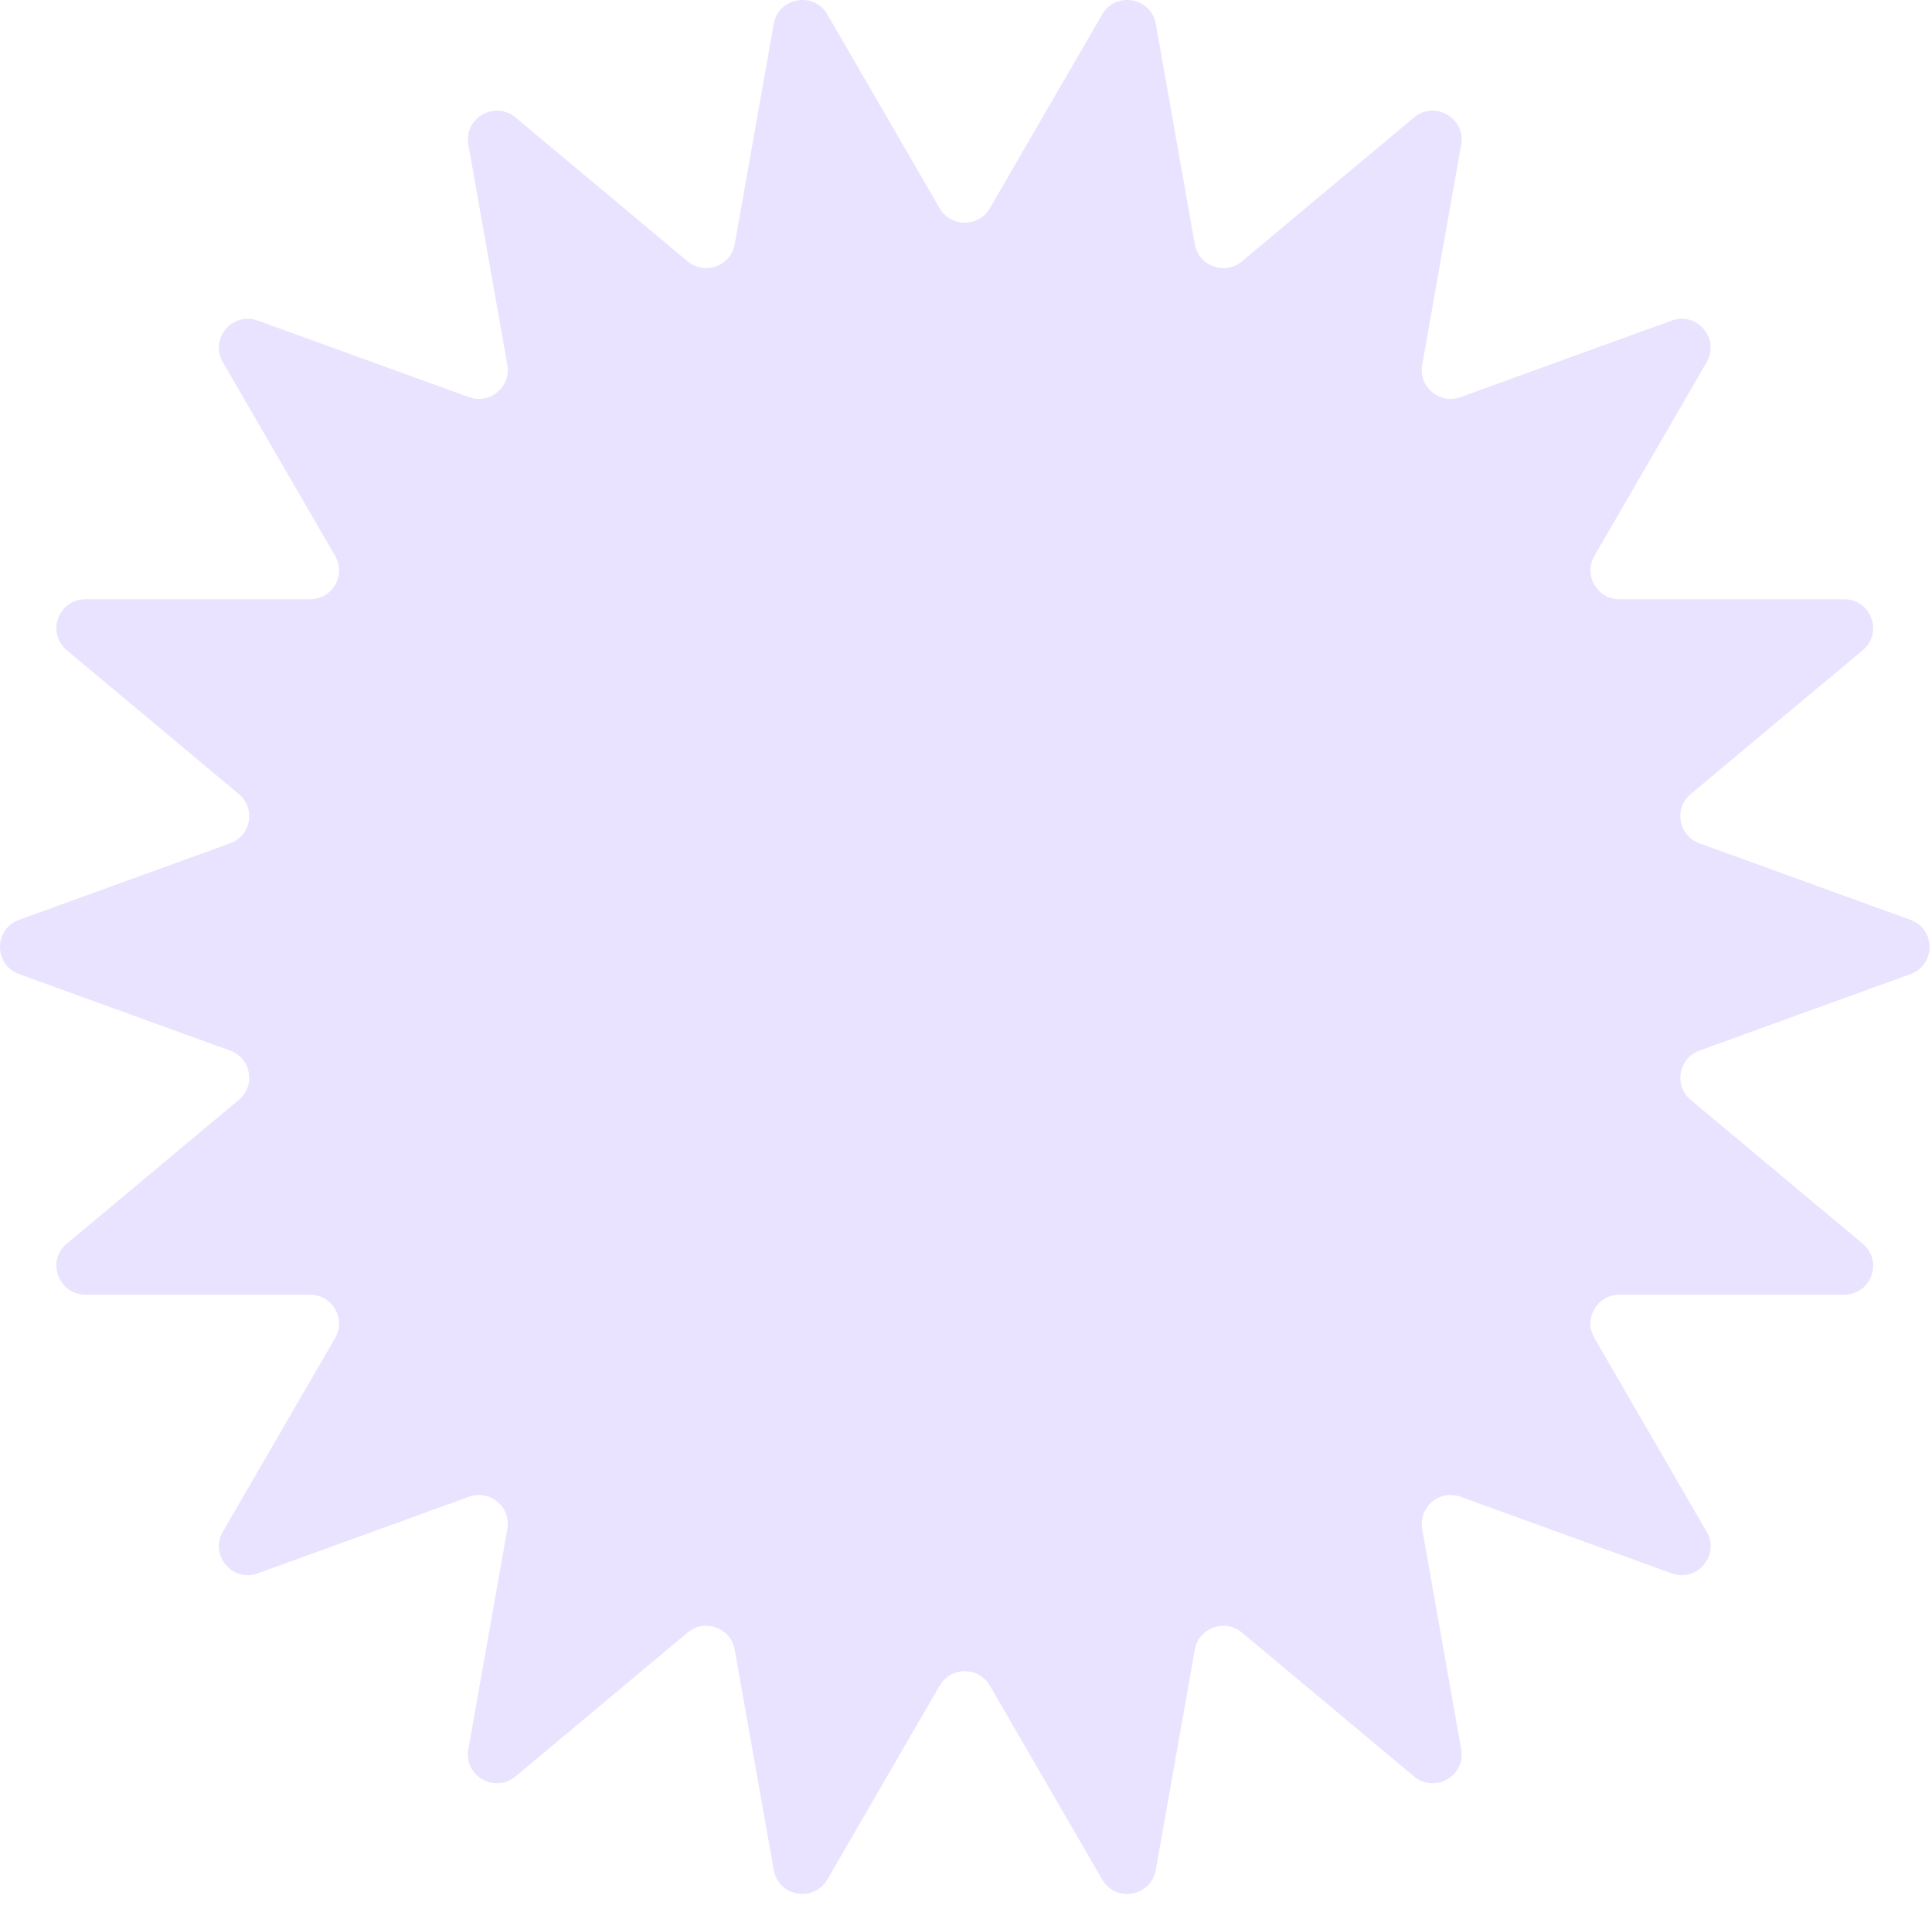 <?xml version="1.0" encoding="UTF-8"?> <svg xmlns="http://www.w3.org/2000/svg" width="149" height="147" viewBox="0 0 149 147" fill="none"> <path d="M124.898 99.835H142.223C144.309 99.835 145.258 97.24 143.658 95.904L130.388 84.812C129.07 83.709 129.443 81.602 131.06 81.016L147.339 75.113C149.3 74.401 149.3 71.639 147.339 70.93L131.06 65.027C129.443 64.44 129.07 62.331 130.388 61.231L143.658 50.138C145.256 48.804 144.309 46.208 142.223 46.208H124.898C123.178 46.208 122.103 44.352 122.962 42.869L131.624 27.924C132.667 26.125 130.886 24.008 128.925 24.719L112.646 30.622C111.029 31.209 109.382 29.833 109.681 28.144L112.69 11.15C113.053 9.105 110.651 7.724 109.053 9.058L95.782 20.151C94.464 21.253 92.445 20.52 92.146 18.833L89.137 1.84C88.774 -0.206 86.045 -0.685 85.002 1.114L76.34 16.059C75.481 17.543 73.329 17.543 72.47 16.059L63.808 1.114C62.765 -0.685 60.034 -0.206 59.673 1.84L56.664 18.833C56.365 20.52 54.345 21.253 53.028 20.151L39.757 9.058C38.159 7.724 35.757 9.102 36.12 11.15L39.129 28.144C39.428 29.831 37.781 31.209 36.164 30.622L19.885 24.722C17.924 24.01 16.142 26.127 17.185 27.926L25.848 42.871C26.707 44.355 25.632 46.21 23.912 46.21H6.587C4.501 46.21 3.551 48.806 5.151 50.141L18.422 61.233C19.74 62.336 19.367 64.443 17.75 65.029L1.471 70.93C-0.49 71.642 -0.49 74.404 1.471 75.113L17.75 81.013C19.367 81.6 19.74 83.709 18.422 84.809L5.151 95.901C3.554 97.237 4.501 99.832 6.587 99.832H23.912C25.632 99.832 26.707 101.688 25.848 103.172L17.185 118.117C16.142 119.916 17.924 122.033 19.885 121.322L36.164 115.418C37.781 114.832 39.428 116.208 39.129 117.897L36.12 134.89C35.757 136.936 38.159 138.317 39.757 136.983L53.028 125.89C54.345 124.788 56.365 125.521 56.664 127.208L59.673 144.201C60.036 146.247 62.765 146.726 63.808 144.927L72.47 129.982C73.329 128.498 75.481 128.498 76.34 129.982L85.002 144.927C86.045 146.726 88.777 146.247 89.137 144.201L92.146 127.208C92.445 125.521 94.464 124.788 95.782 125.89L109.053 136.983C110.651 138.317 113.053 136.939 112.69 134.89L109.681 117.897C109.382 116.21 111.029 114.832 112.646 115.418L128.925 121.322C130.886 122.033 132.667 119.916 131.624 118.117L122.962 103.172C122.101 101.691 123.178 99.835 124.898 99.835Z" fill="#E9E3FF"></path> </svg> 
